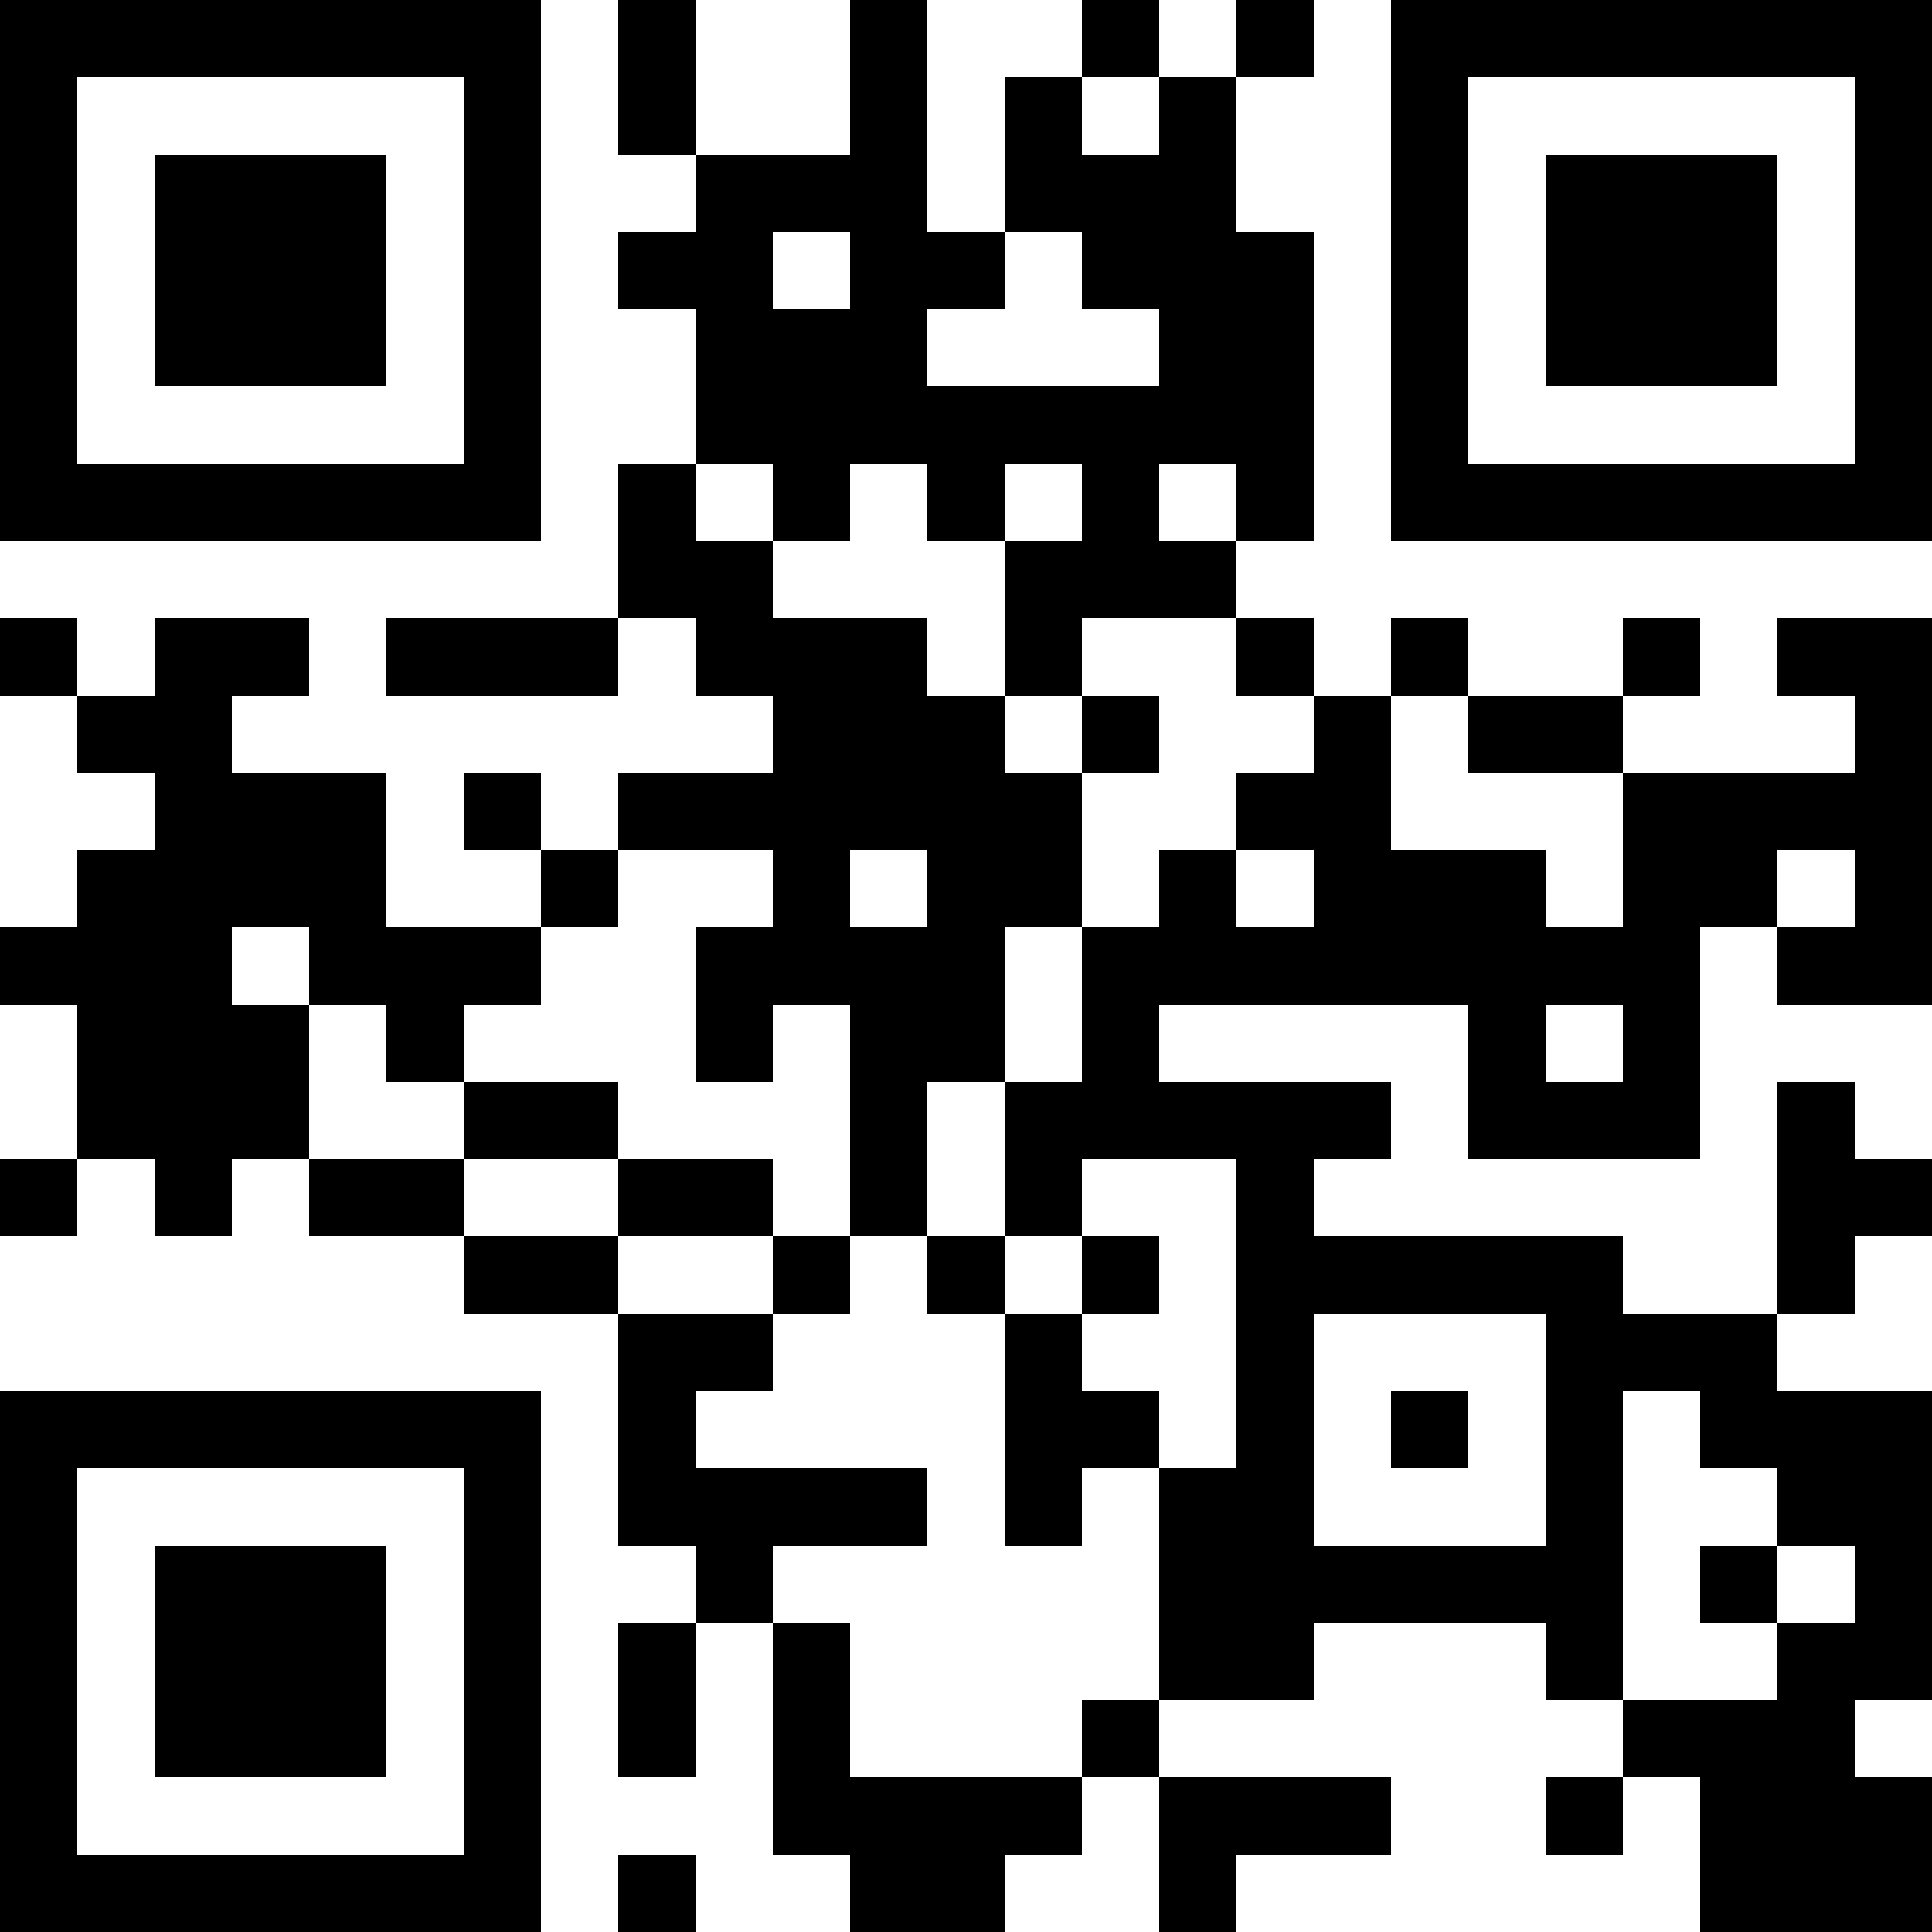 <?xml version="1.0" encoding="UTF-8"?>
<svg xmlns="http://www.w3.org/2000/svg" version="1.1" width="300" height="300" viewBox="0 0 300 300"><rect x="0" y="0" width="300" height="300" fill="#ffffff"/><g transform="scale(12)"><g transform="translate(0,0)"><path fill-rule="evenodd" d="M8 0L8 2L9 2L9 3L8 3L8 4L9 4L9 6L8 6L8 8L5 8L5 9L8 9L8 8L9 8L9 9L10 9L10 10L8 10L8 11L7 11L7 10L6 10L6 11L7 11L7 12L5 12L5 10L3 10L3 9L4 9L4 8L2 8L2 9L1 9L1 8L0 8L0 9L1 9L1 10L2 10L2 11L1 11L1 12L0 12L0 13L1 13L1 15L0 15L0 16L1 16L1 15L2 15L2 16L3 16L3 15L4 15L4 16L6 16L6 17L8 17L8 20L9 20L9 21L8 21L8 23L9 23L9 21L10 21L10 24L11 24L11 25L13 25L13 24L14 24L14 23L15 23L15 25L16 25L16 24L18 24L18 23L15 23L15 22L17 22L17 21L20 21L20 22L21 22L21 23L20 23L20 24L21 24L21 23L22 23L22 25L25 25L25 23L24 23L24 22L25 22L25 18L23 18L23 17L24 17L24 16L25 16L25 15L24 15L24 14L23 14L23 17L21 17L21 16L17 16L17 15L18 15L18 14L15 14L15 13L19 13L19 15L22 15L22 12L23 12L23 13L25 13L25 8L23 8L23 9L24 9L24 10L21 10L21 9L22 9L22 8L21 8L21 9L19 9L19 8L18 8L18 9L17 9L17 8L16 8L16 7L17 7L17 3L16 3L16 1L17 1L17 0L16 0L16 1L15 1L15 0L14 0L14 1L13 1L13 3L12 3L12 0L11 0L11 2L9 2L9 0ZM14 1L14 2L15 2L15 1ZM10 3L10 4L11 4L11 3ZM13 3L13 4L12 4L12 5L15 5L15 4L14 4L14 3ZM9 6L9 7L10 7L10 8L12 8L12 9L13 9L13 10L14 10L14 12L13 12L13 14L12 14L12 16L11 16L11 13L10 13L10 14L9 14L9 12L10 12L10 11L8 11L8 12L7 12L7 13L6 13L6 14L5 14L5 13L4 13L4 12L3 12L3 13L4 13L4 15L6 15L6 16L8 16L8 17L10 17L10 18L9 18L9 19L12 19L12 20L10 20L10 21L11 21L11 23L14 23L14 22L15 22L15 19L16 19L16 15L14 15L14 16L13 16L13 14L14 14L14 12L15 12L15 11L16 11L16 12L17 12L17 11L16 11L16 10L17 10L17 9L16 9L16 8L14 8L14 9L13 9L13 7L14 7L14 6L13 6L13 7L12 7L12 6L11 6L11 7L10 7L10 6ZM15 6L15 7L16 7L16 6ZM14 9L14 10L15 10L15 9ZM18 9L18 11L20 11L20 12L21 12L21 10L19 10L19 9ZM11 11L11 12L12 12L12 11ZM23 11L23 12L24 12L24 11ZM20 13L20 14L21 14L21 13ZM6 14L6 15L8 15L8 16L10 16L10 17L11 17L11 16L10 16L10 15L8 15L8 14ZM12 16L12 17L13 17L13 20L14 20L14 19L15 19L15 18L14 18L14 17L15 17L15 16L14 16L14 17L13 17L13 16ZM17 17L17 20L20 20L20 17ZM18 18L18 19L19 19L19 18ZM21 18L21 22L23 22L23 21L24 21L24 20L23 20L23 19L22 19L22 18ZM22 20L22 21L23 21L23 20ZM8 24L8 25L9 25L9 24ZM0 0L7 0L7 7L0 7ZM1 1L1 6L6 6L6 1ZM2 2L5 2L5 5L2 5ZM18 0L25 0L25 7L18 7ZM19 1L19 6L24 6L24 1ZM20 2L23 2L23 5L20 5ZM0 18L7 18L7 25L0 25ZM1 19L1 24L6 24L6 19ZM2 20L5 20L5 23L2 23Z" fill="#000000"/></g></g></svg>
